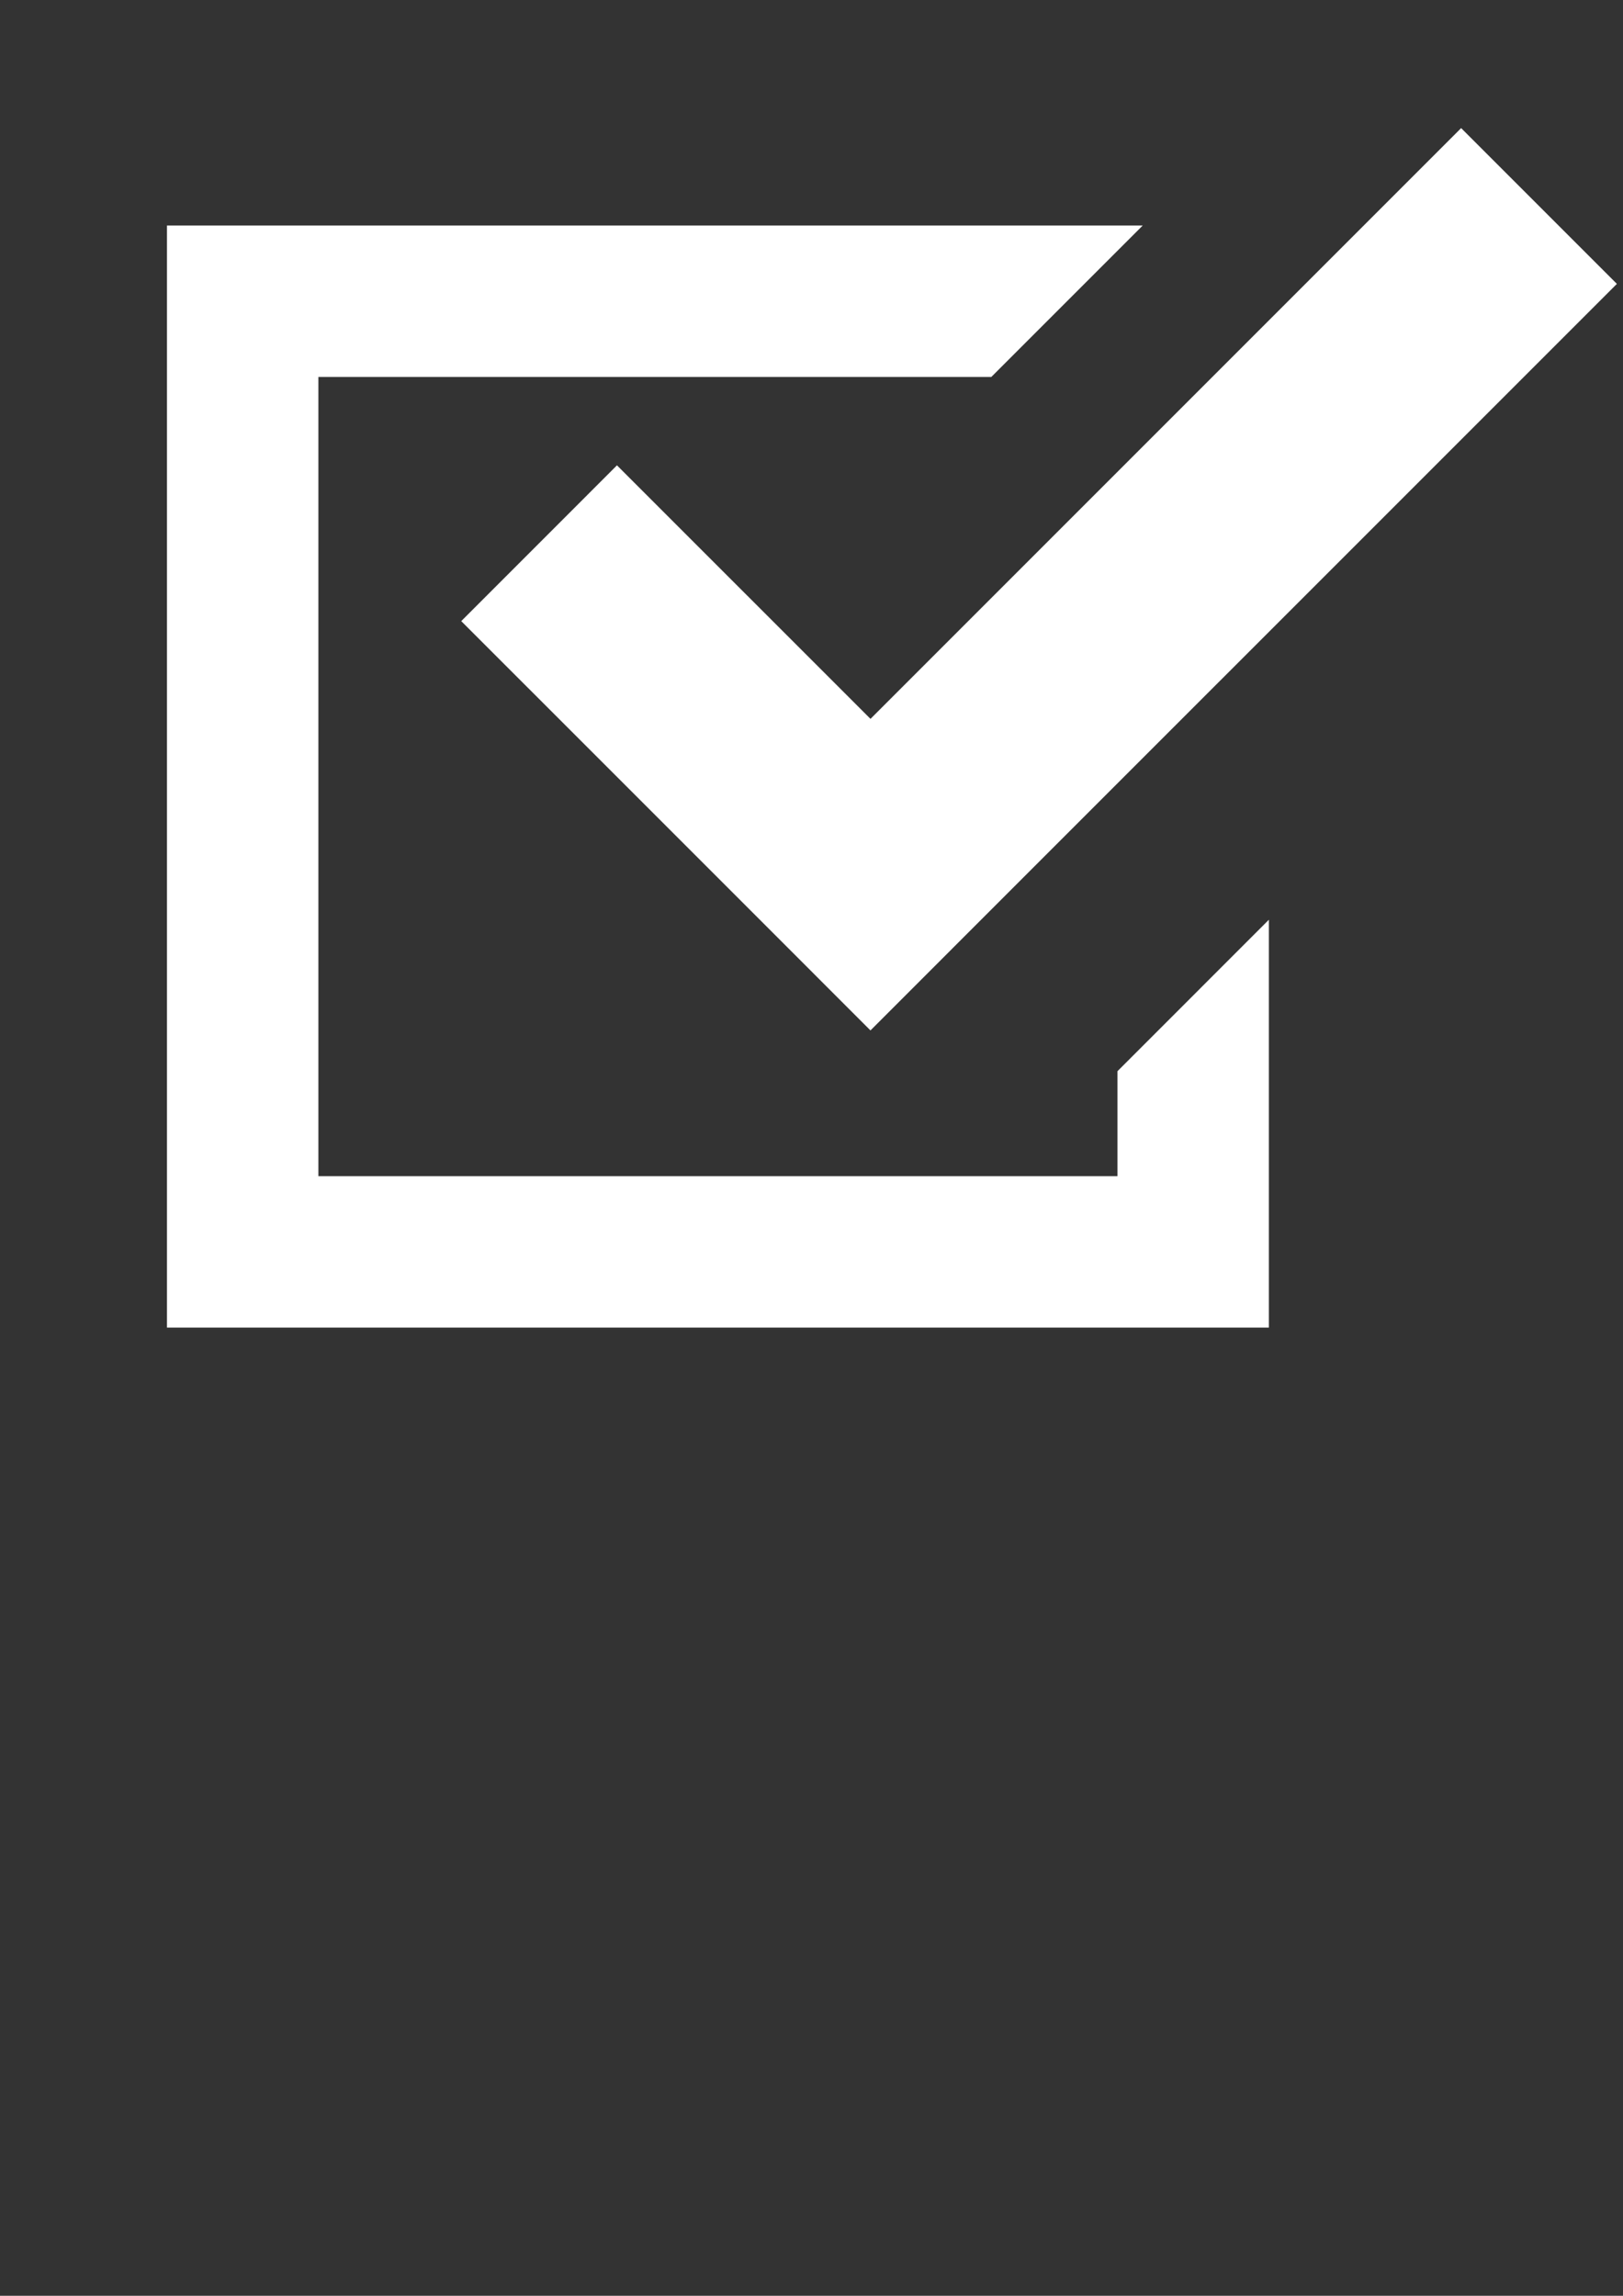 <?xml version="1.0" encoding="utf-8"?>
<!-- Generator: Adobe Illustrator 15.0.0, SVG Export Plug-In . SVG Version: 6.00 Build 0)  -->
<!DOCTYPE svg PUBLIC "-//W3C//DTD SVG 1.1//EN" "http://www.w3.org/Graphics/SVG/1.1/DTD/svg11.dtd">
<svg version="1.1" id="レイヤー_1" xmlns="http://www.w3.org/2000/svg" xmlns:xlink="http://www.w3.org/1999/xlink" x="0px"
	 y="0px" width="595.279px" height="841.89px" viewBox="0 0 595.279 841.89" enable-background="new 0 0 595.279 841.89"
	 xml:space="preserve">
<rect x="0" y="0" width="595.279" height="841.89" fill="#333333" stroke="none"/>
<g id="_x32_">
</g>
<g id="_x31_">
	<g>
		<polygon fill="#FFFFFF" points="409.864,431.32 116.776,431.32 116.776,138.231 363.595,138.231 419.128,82.696 61.241,82.696 
			61.241,486.851 465.392,486.851 465.392,459.087 465.392,337.279 409.864,392.816 		"/>
		<polygon fill="#FFFFFF" points="226.288,170.642 169.174,227.769 262.155,320.738 319.269,377.865 376.384,320.738 
			593.038,104.101 535.911,46.976 319.277,263.615 		"/>
	</g>
</g>
</svg>

